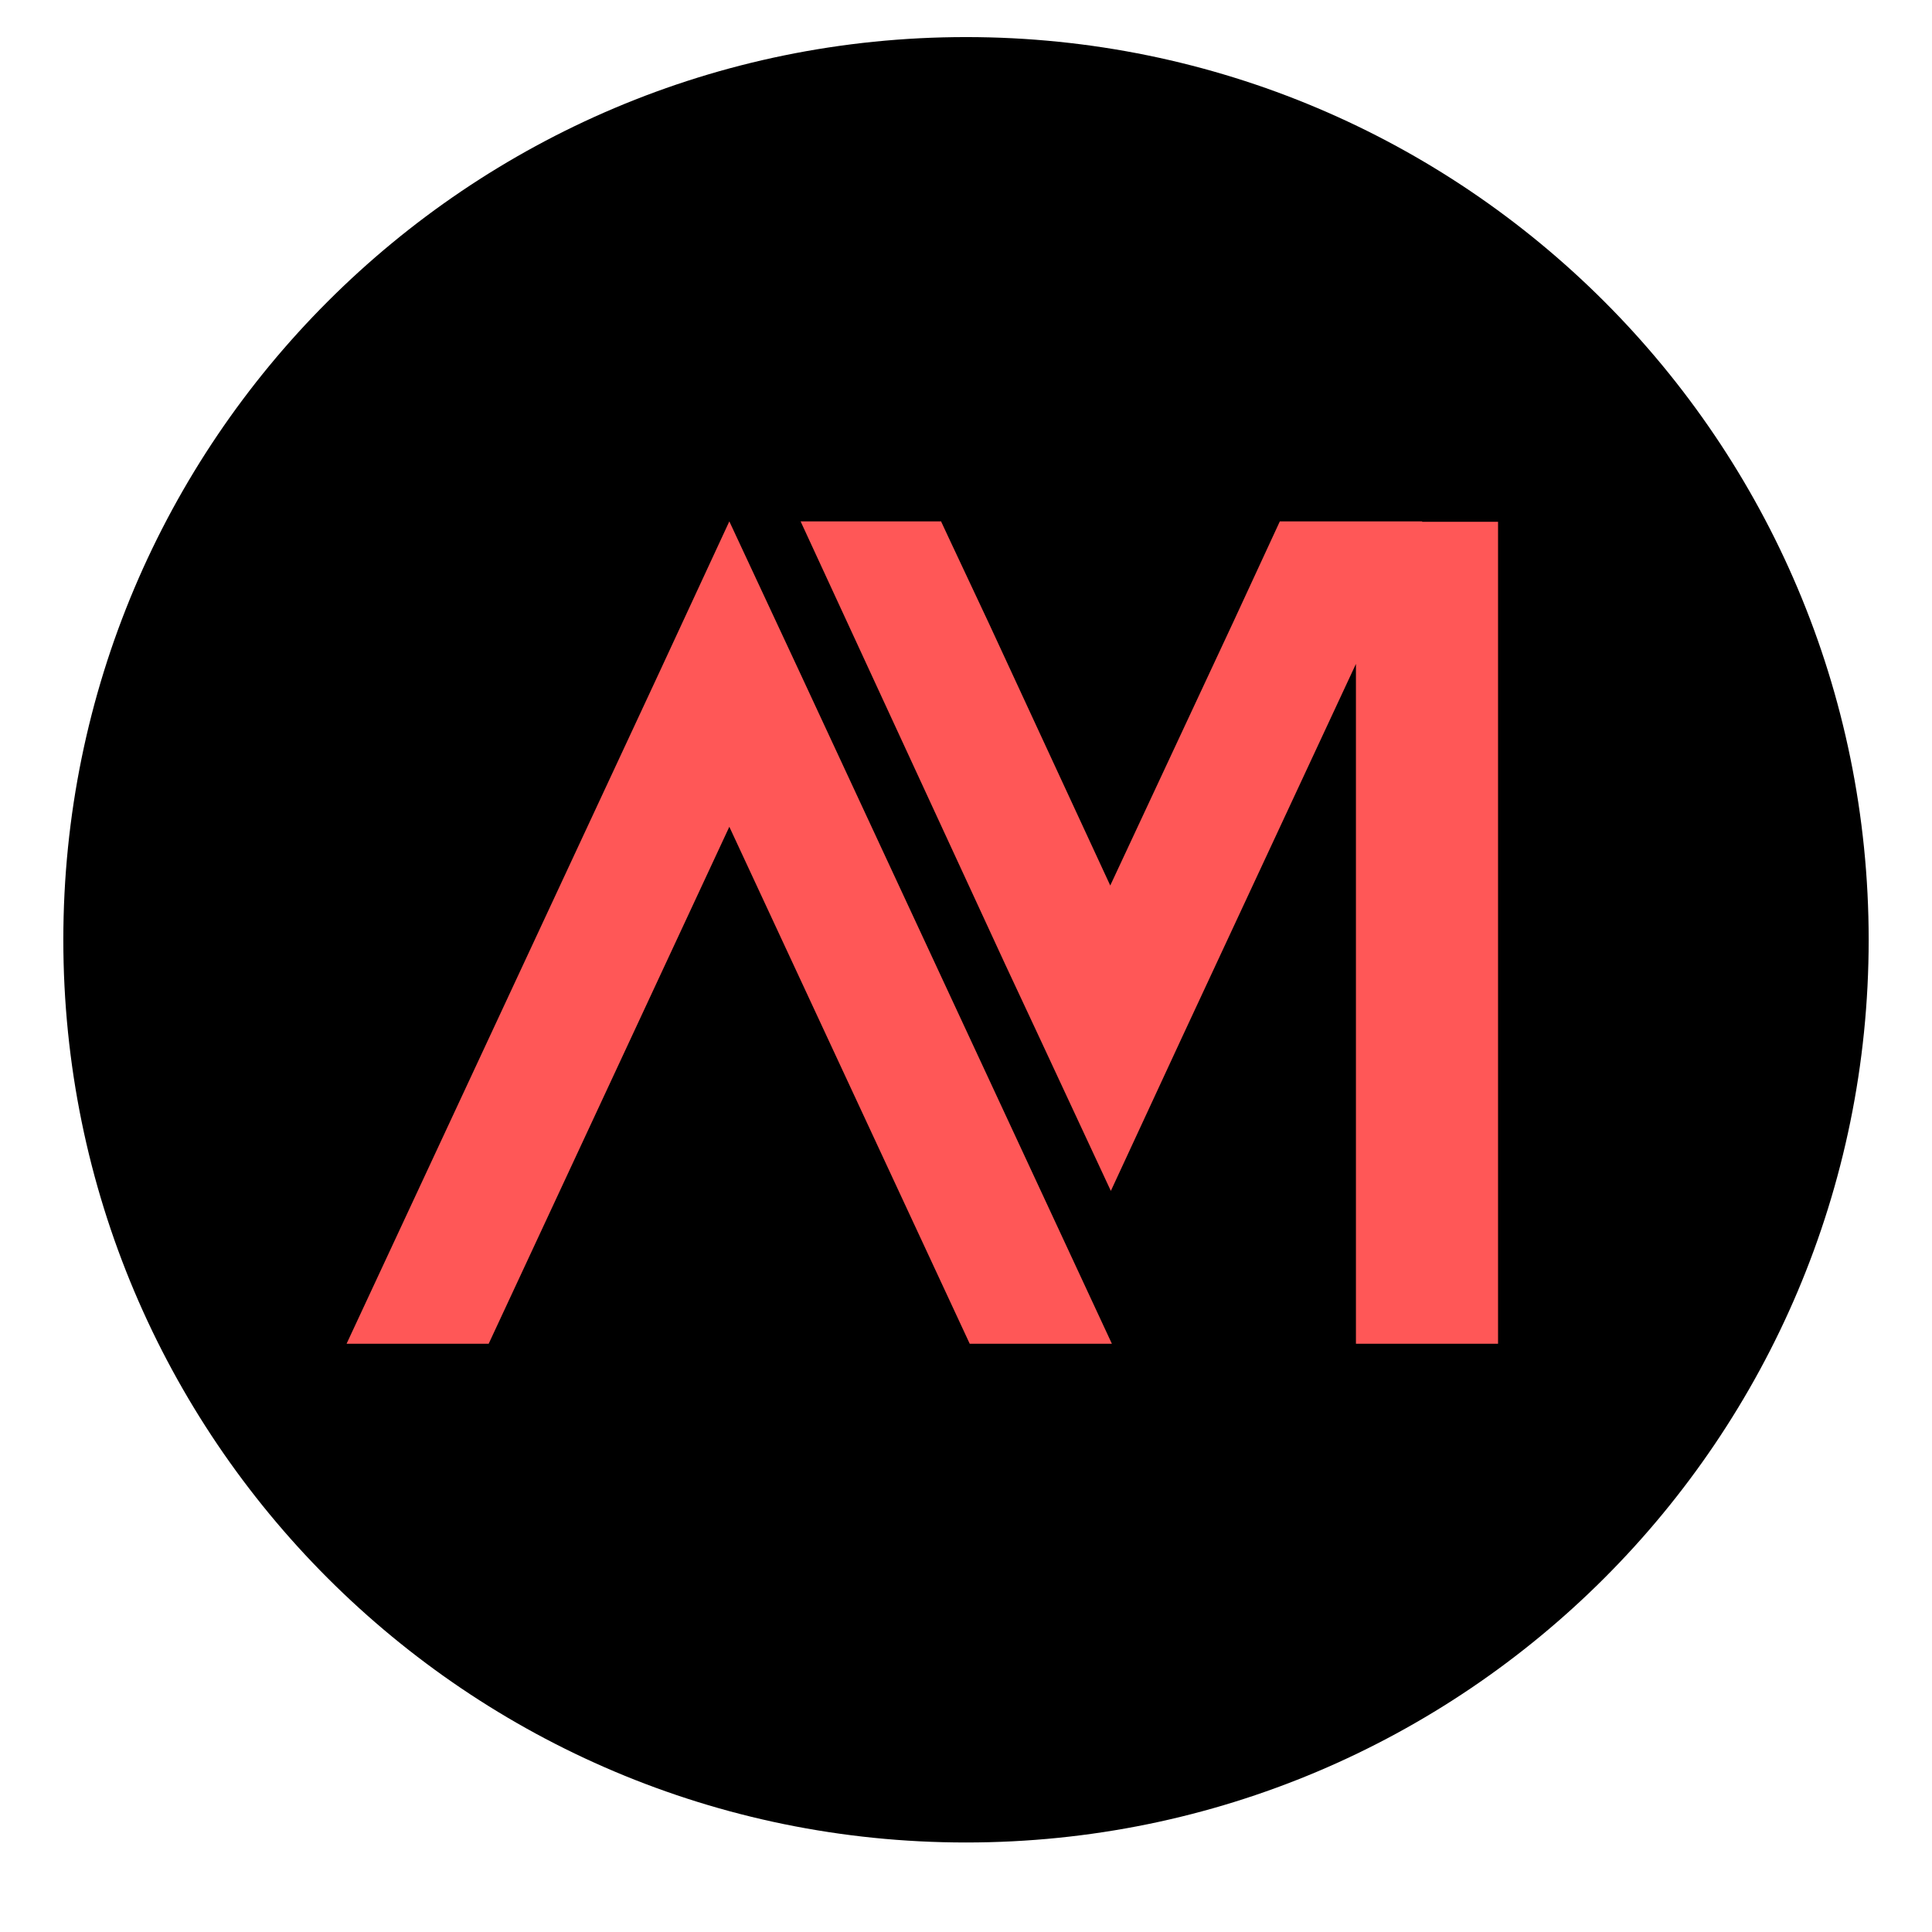 <svg xmlns="http://www.w3.org/2000/svg" xmlns:xlink="http://www.w3.org/1999/xlink" width="48" zoomAndPan="magnify" viewBox="0 0 36 36" height="48" preserveAspectRatio="xMidYMid meet" version="1.0"><defs><clipPath id="6e07b4b6bf"><path d="M 1.18 0.691 L 34.82 0.691 L 34.82 34.332 L 1.18 34.332 Z M 1.18 0.691 " clip-rule="nonzero"/></clipPath><clipPath id="d12e784377"><path d="M 18 0.691 C 8.711 0.691 1.18 8.223 1.18 17.512 C 1.18 26.805 8.711 34.332 18 34.332 C 27.289 34.332 34.82 26.805 34.82 17.512 C 34.82 8.223 27.289 0.691 18 0.691 Z M 18 0.691 " clip-rule="nonzero"/></clipPath><clipPath id="af1512df70"><path d="M 6.332 9.715 L 28 9.715 L 28 25.039 L 6.332 25.039 Z M 6.332 9.715 " clip-rule="nonzero"/></clipPath></defs><g clip-path="url(#6e07b4b6bf)"><g clip-path="url(#d12e784377)"><path fill="#000000" d="M 1.18 0.691 L 34.82 0.691 L 34.82 34.332 L 1.18 34.332 Z M 1.18 0.691 " fill-opacity="1" fill-rule="nonzero"/></g></g><g clip-path="url(#af1512df70)"><path fill="#ff5757" d="M 14.918 12.562 L 20.844 25.309 L 18.195 25.309 L 13.59 15.406 L 8.98 25.309 L 6.332 25.309 L 12.27 12.562 L 13.59 9.715 Z M 26.5 9.723 L 26.5 9.715 L 23.848 9.715 L 22.977 11.598 L 20.688 16.5 L 18.422 11.605 L 17.668 10 L 17.539 9.723 L 17.539 9.715 L 14.918 9.715 L 18.734 17.977 L 19.371 19.34 L 20.699 22.191 L 22.02 19.34 L 25.266 12.371 L 25.266 25.309 L 27.914 25.309 L 27.914 9.723 Z M 26.5 9.723 " fill-opacity="1" fill-rule="nonzero"/></g></svg>
